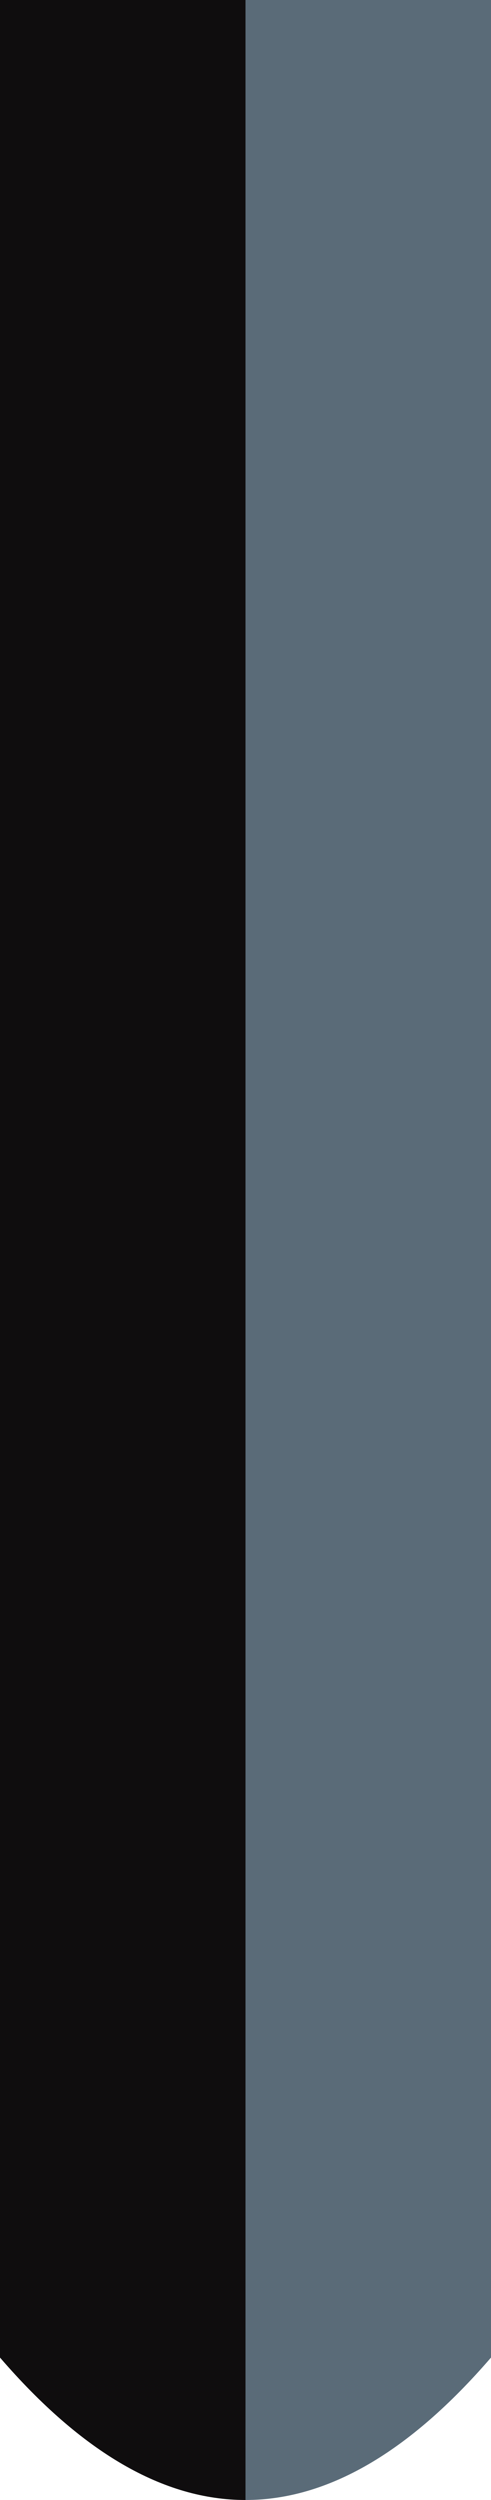 <?xml version="1.0" encoding="UTF-8" standalone="no"?>
<svg xmlns:xlink="http://www.w3.org/1999/xlink" height="76.35px" width="15.0px" xmlns="http://www.w3.org/2000/svg">
  <g transform="matrix(1.0, 0.0, 0.0, 1.0, 7.5, 38.15)">
    <path d="M0.0 -38.15 L7.5 -38.15 7.5 33.85 Q3.75 38.2 0.0 38.2 L0.0 -38.15" fill="#5a6b78" fill-rule="evenodd" stroke="none"/>
    <path d="M0.0 38.2 Q-3.75 38.2 -7.5 33.85 L-7.5 -38.15 0.0 -38.15 0.0 38.2" fill="#0f0d0e" fill-rule="evenodd" stroke="none"/>
  </g>
</svg>
